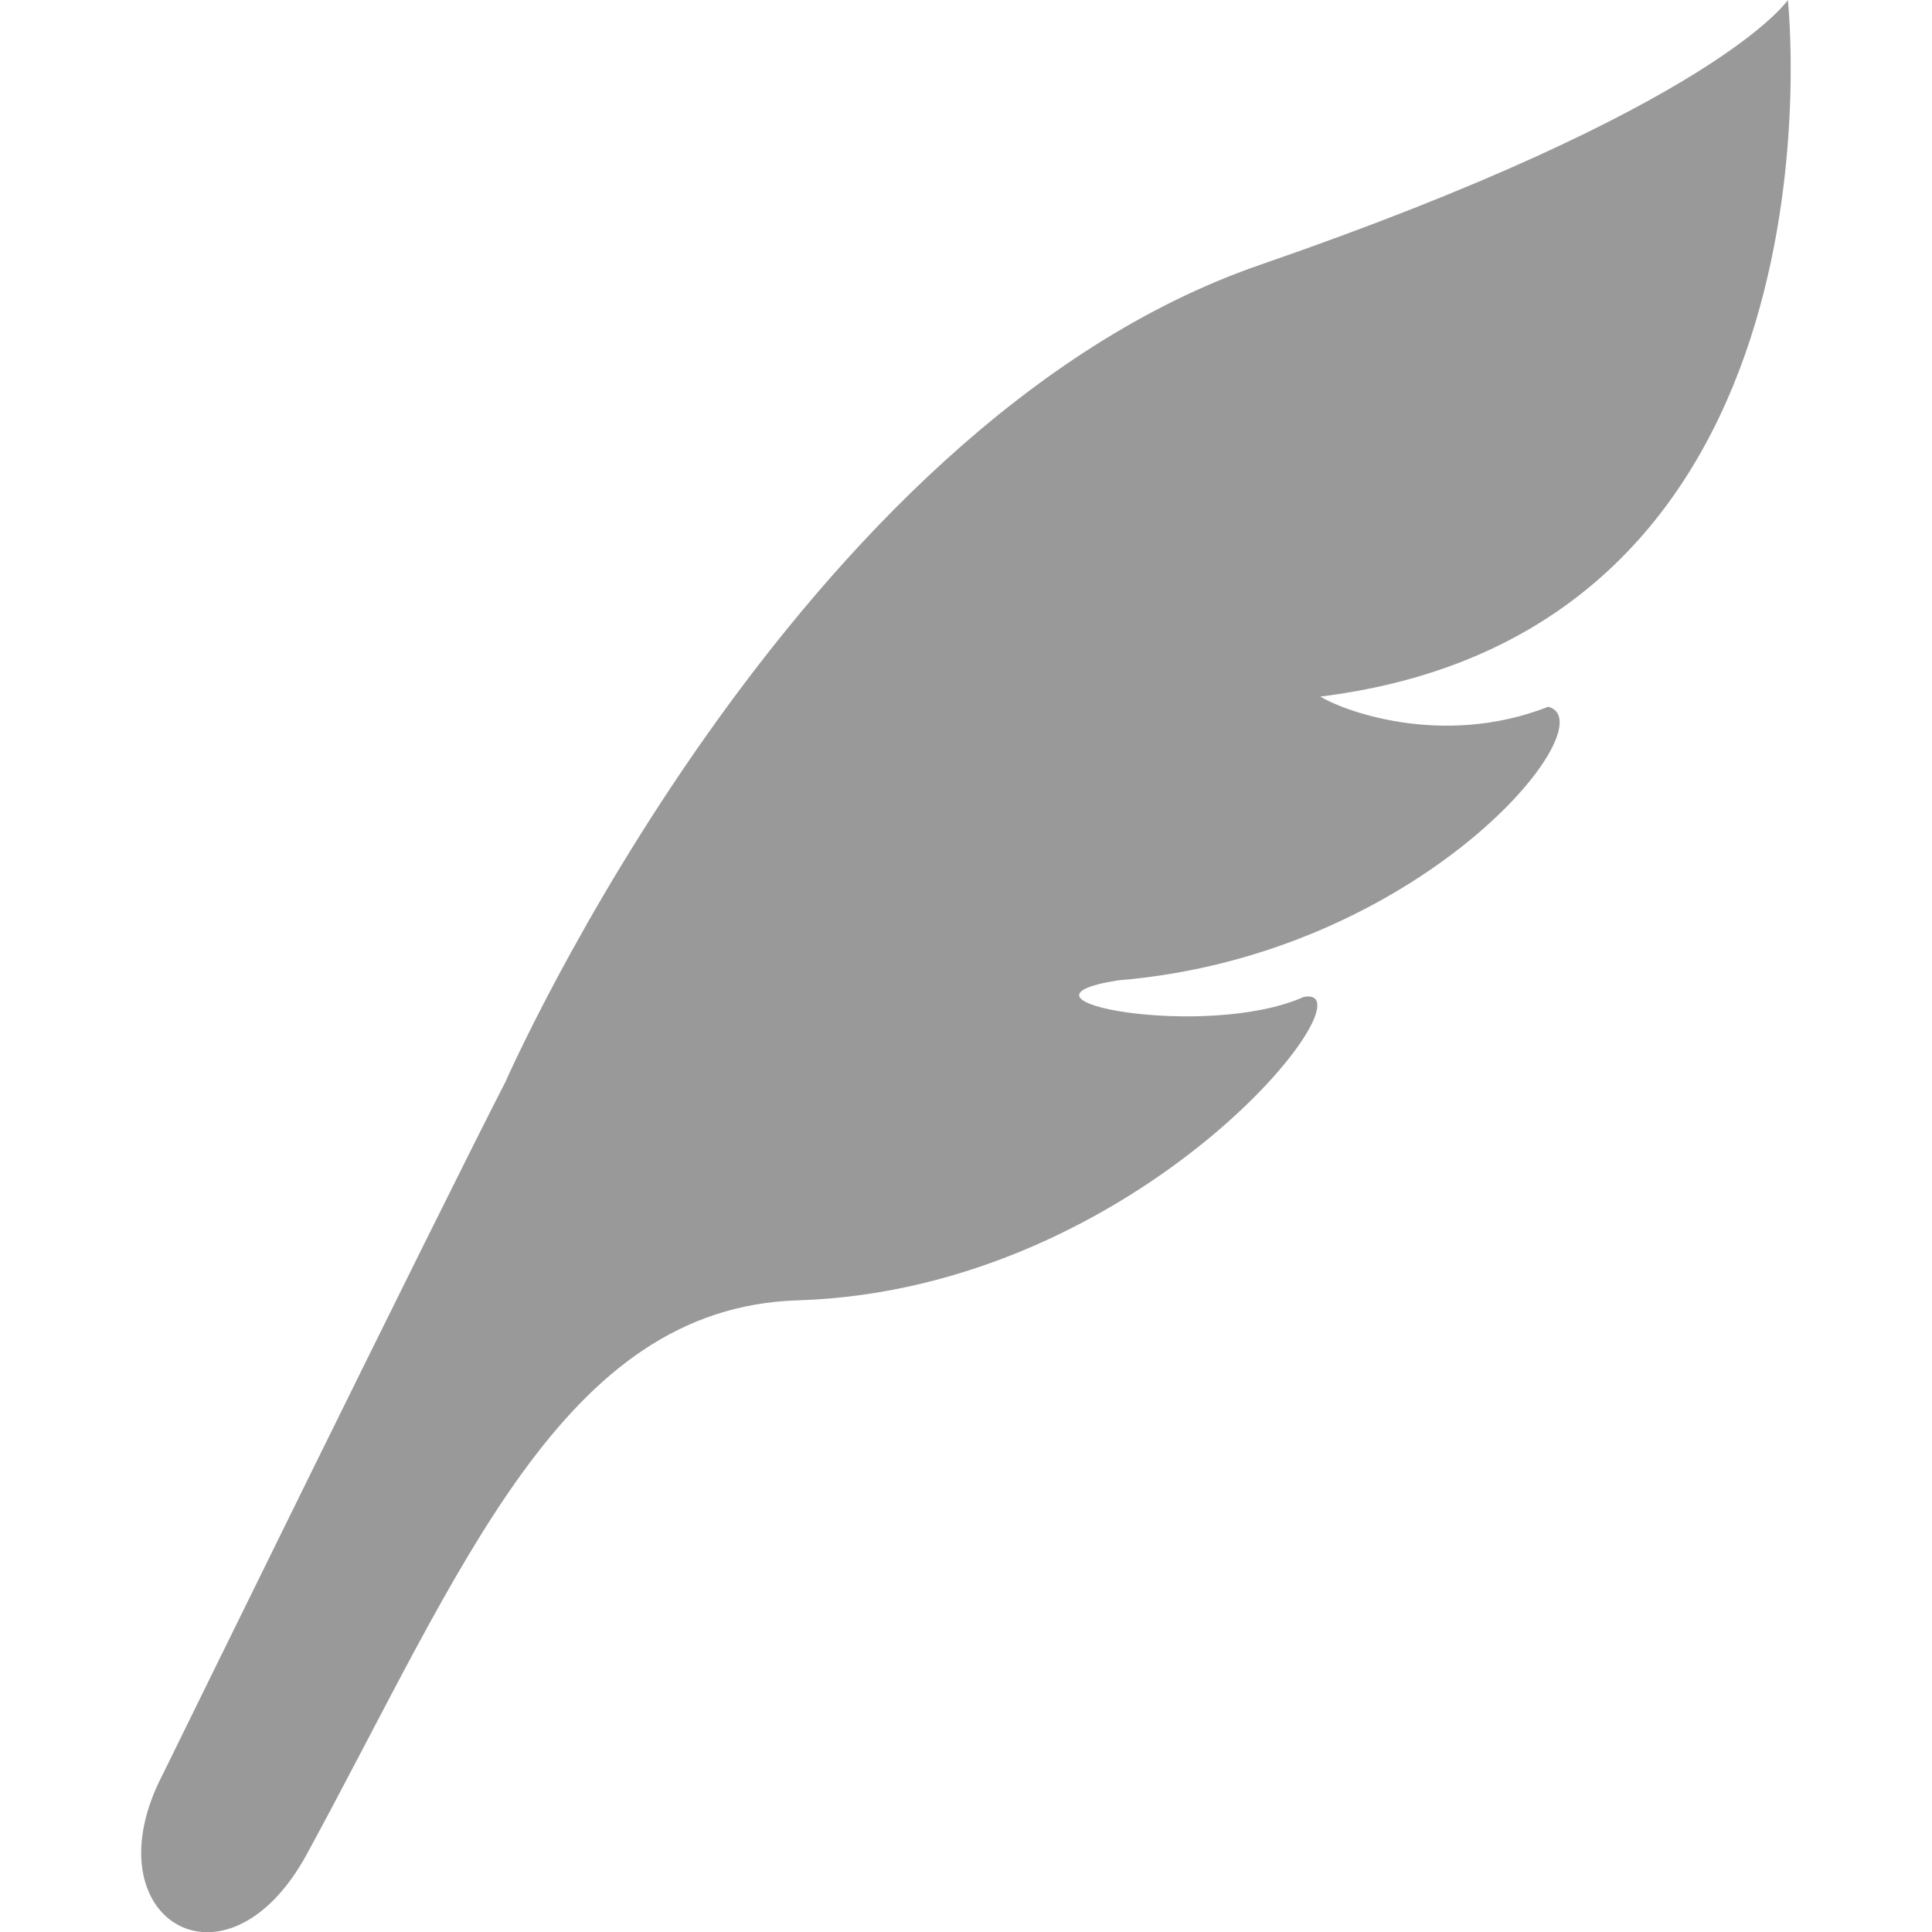 <?xml version="1.0" encoding="UTF-8"?>
<svg id="_x32_" xmlns="http://www.w3.org/2000/svg" version="1.1" viewBox="0 0 512 512">
  <!-- Generator: Adobe Illustrator 29.8.2, SVG Export Plug-In . SVG Version: 2.1.1 Build 3)  -->
  <defs>
    <style>
      .st0 {
        fill: #999;
      }
    </style>
  </defs>
  <path class="st0" d="M473.8,0s-18.6,28.3-139.9,70.2c-123.7,42.7-199.9,216.4-199.9,216.4-18.3,35.6-90.8,183.5-90.8,183.5-20,38.2,16.6,60.7,38.1,21.3,41.2-75.7,67.7-144.9,130.2-146.8,91.2-2.9,153.6-84.1,134-80.4-25.8,11.5-82.8.9-49.2-4.4,80.5-6.6,130.1-68.3,114-72.5-28.6,11.2-55.2.6-60.4-2.7C492,167,473.8,0,473.8,0Z"/>
</svg>